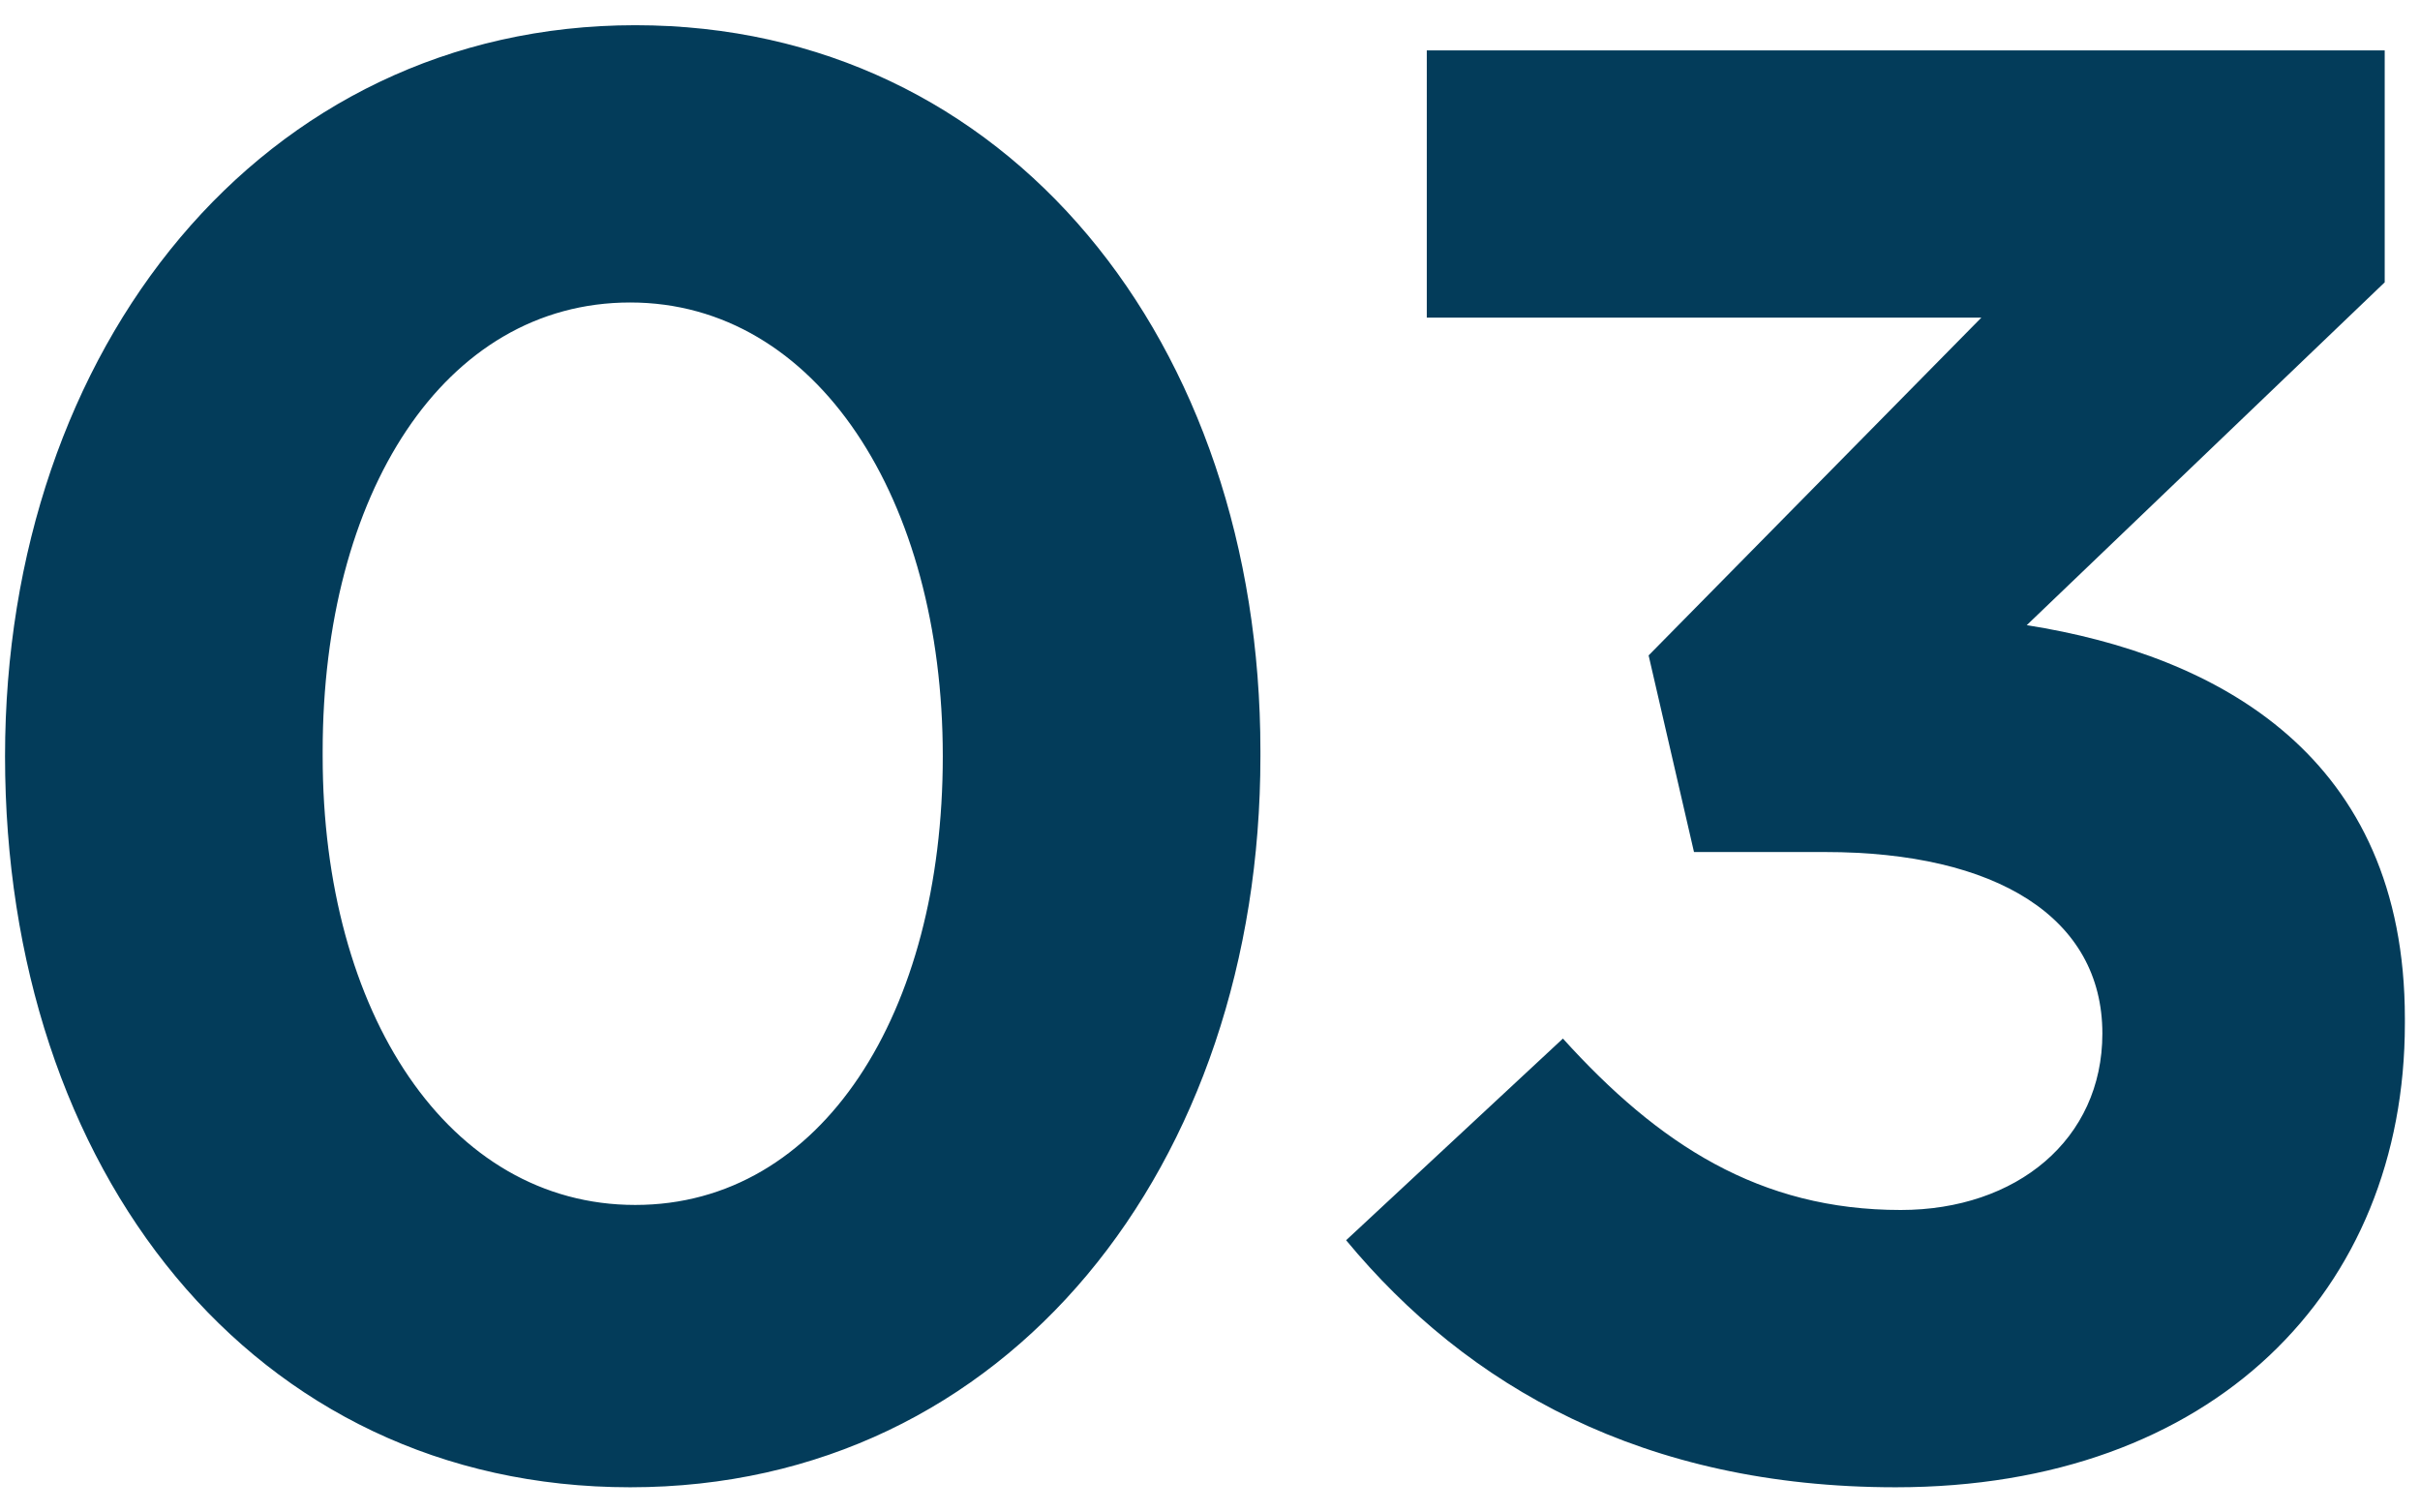 <svg width="48" height="30" viewBox="0 0 48 30" fill="none" xmlns="http://www.w3.org/2000/svg"><path d="M37.6 29.5c-5 0-8.5-2-10.9-4.9l4.3-4c1.9 2.1 3.9 3.4 6.7 3.4 2.3 0 4-1.4 4-3.5 0-2.3-2.1-3.6-5.5-3.6h-2.6l-.9-3.9 6.6-6.7h-11V1h19v4.6l-7.1 6.8c3.8.6 7.5 2.6 7.5 7.8v.1c0 5.3-3.8 9.2-10.1 9.2zM12.5 29.5C5 29.5.1 23.2.1 15 .1 6.9 5.2.5 12.6.5S25 6.8 25 14.9v.1c0 8.1-5 14.5-12.5 14.5zm.1-5.6c3.7 0 6.1-3.8 6.1-8.9 0-5.1-2.5-9-6.2-9s-6.1 3.8-6.1 8.9v.1c0 5.1 2.5 8.9 6.2 8.9z" fill="#033C5A"/></svg>